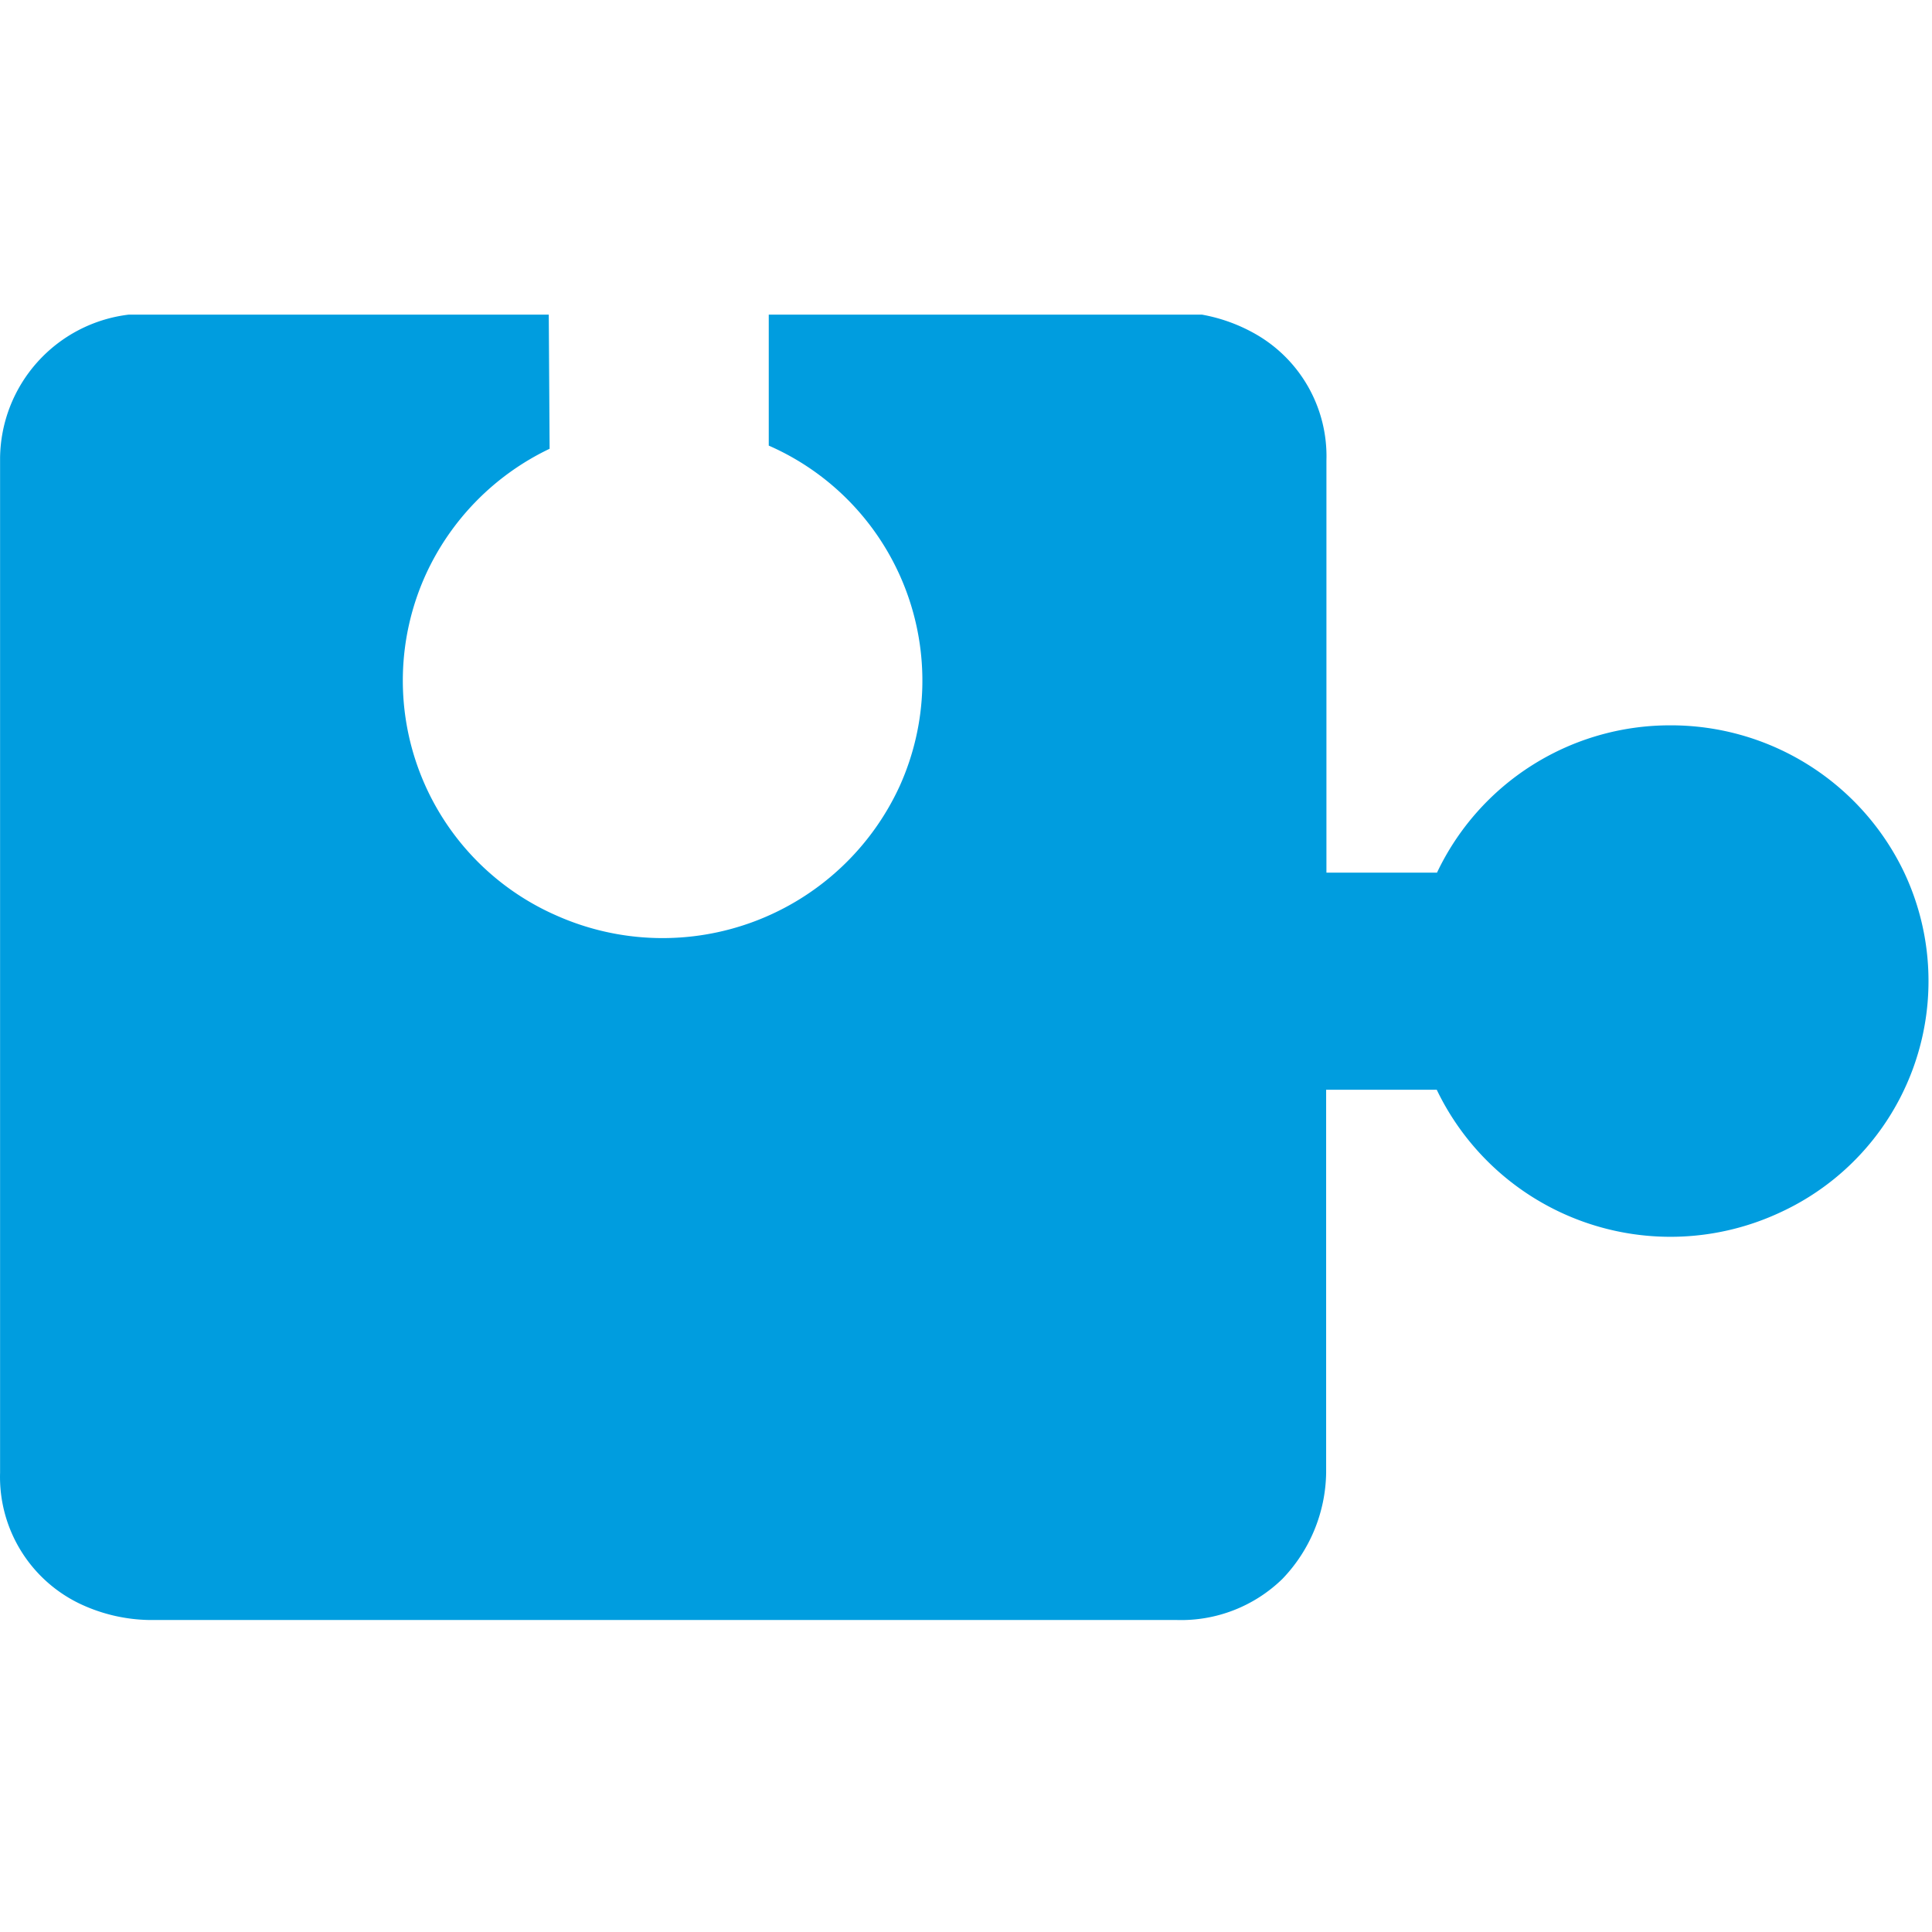 <svg id="icon_plastic-components_1" xmlns="http://www.w3.org/2000/svg" width="127" height="127" viewBox="0 0 127 127">
  <rect id="Rectangle_1" data-name="Rectangle 1" width="127" height="127" fill="#fff"/>
  <path id="icon_plastic-components" d="M8.867,2.18a16.943,16.943,0,0,0-15.34,9.683h-7.268V-15.23A9.245,9.245,0,0,0-18.3-23.483a11.039,11.039,0,0,0-3.625-1.335H-50.4v8.61a16.857,16.857,0,0,1,8.97,9.382A16.857,16.857,0,0,1-41.783,6.15a17.15,17.15,0,0,1-22.573,8.532A16.857,16.857,0,0,1-73.327,5.3a16.857,16.857,0,0,1,.356-12.976A17,17,0,0,1-64.805-16l-.056-8.817h-27.62a9.6,9.6,0,0,0-8.448,9.4V51.309a9.239,9.239,0,0,0,5.2,8.592,11.065,11.065,0,0,0,4.614,1.09h67.525A9.542,9.542,0,0,0-16.646,58.3a10.269,10.269,0,0,0,2.886-6.994V26.134h7.27A17.042,17.042,0,0,0,16.085,34.2a16.739,16.739,0,0,0,8.148-22.359A16.984,16.984,0,0,0,8.849,2.18Z" transform="translate(100.934 45.5)" fill="#009ddf"/>
</svg>
